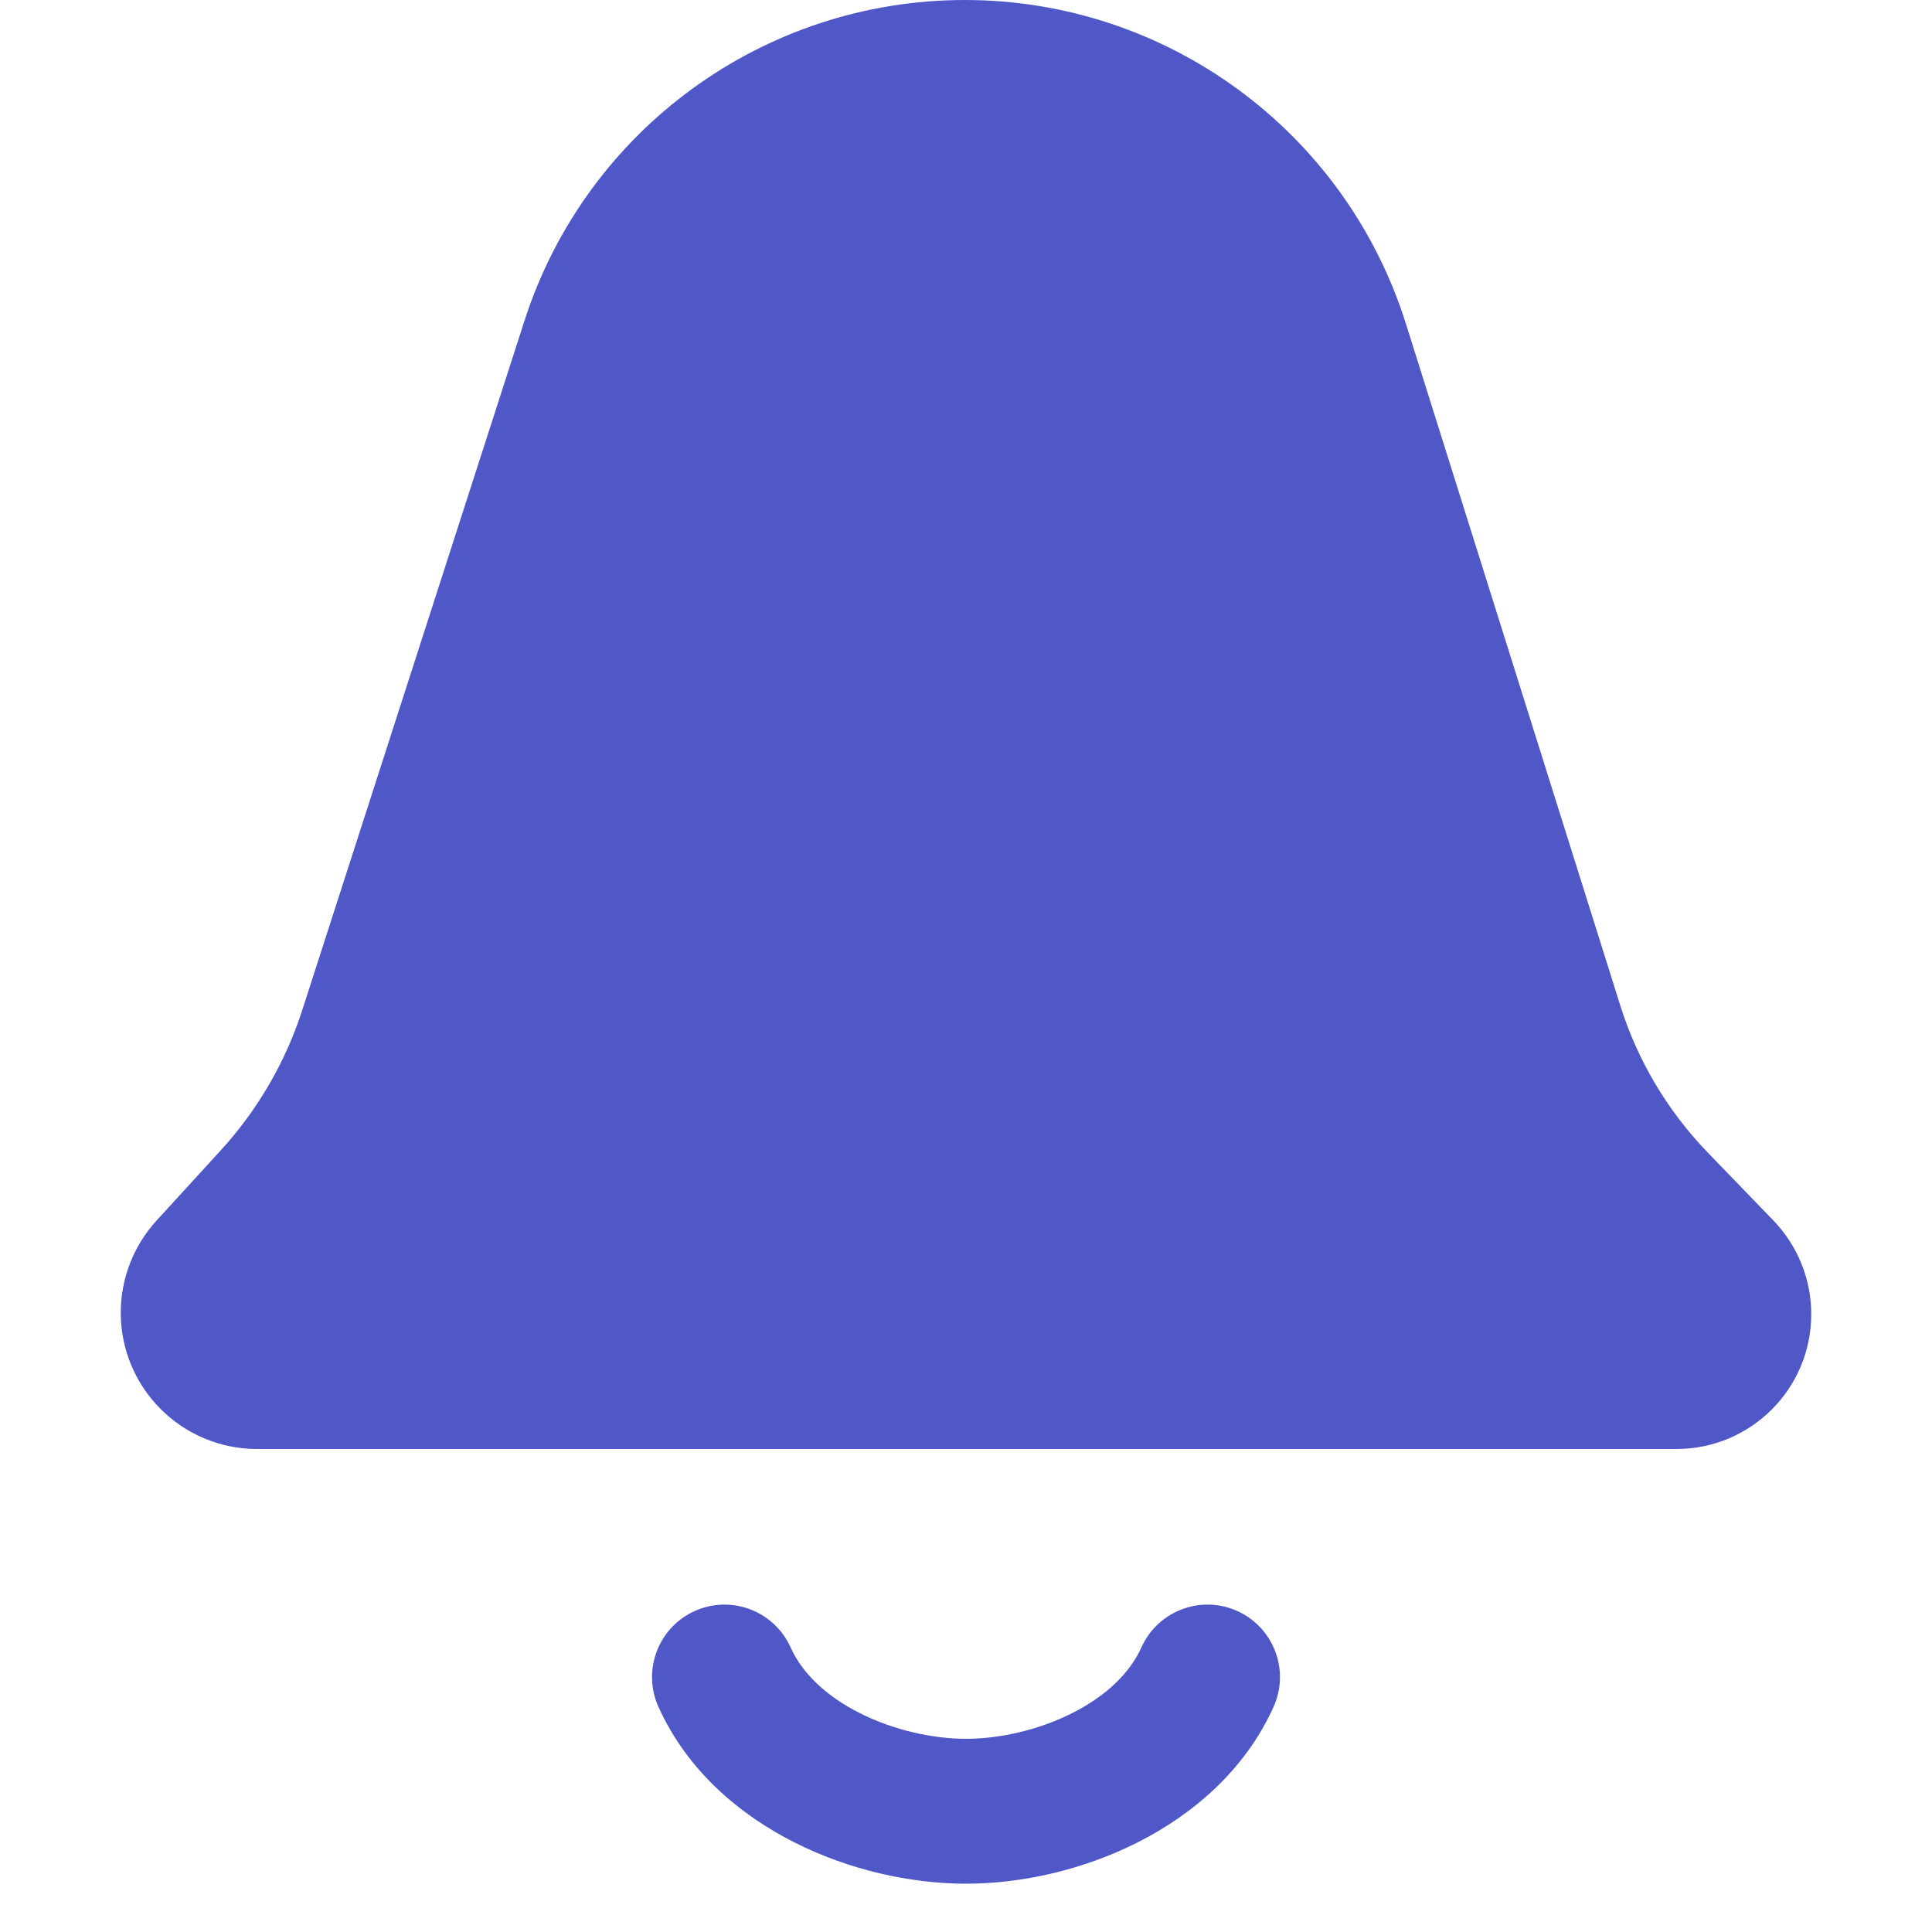 <svg width="40" height="40" viewBox="0 0 40 40" fill="none" xmlns="http://www.w3.org/2000/svg">
<g id="UI Icon">
<path id="Union" fill-rule="evenodd" clip-rule="evenodd" d="M5.322 30H34.709C36.25 30 37.5 28.75 37.5 27.209C37.5 26.486 37.219 25.791 36.718 25.271L35.346 23.85C34.52 22.993 33.904 21.956 33.547 20.82L29.108 6.703C27.853 2.714 24.155 0 19.974 0C15.817 0 12.136 2.681 10.86 6.637L6.259 20.91C5.911 21.989 5.335 22.98 4.57 23.817L3.239 25.273C2.764 25.794 2.5 26.473 2.5 27.177C2.5 28.736 3.764 30 5.322 30ZM16.368 34.107C16.028 33.351 15.14 33.014 14.384 33.354C13.629 33.694 13.292 34.582 13.632 35.338C14.227 36.66 15.316 37.573 16.445 38.144C17.575 38.715 18.849 39 20 39C21.151 39 22.425 38.715 23.555 38.144C24.683 37.573 25.773 36.66 26.368 35.338C26.708 34.582 26.371 33.694 25.616 33.354C24.86 33.014 23.972 33.351 23.632 34.107C23.394 34.636 22.904 35.112 22.201 35.467C21.499 35.822 20.69 36 20 36C19.31 36 18.501 35.822 17.799 35.467C17.096 35.112 16.606 34.636 16.368 34.107Z" fill="#5058C8"/>
</g>
</svg>

